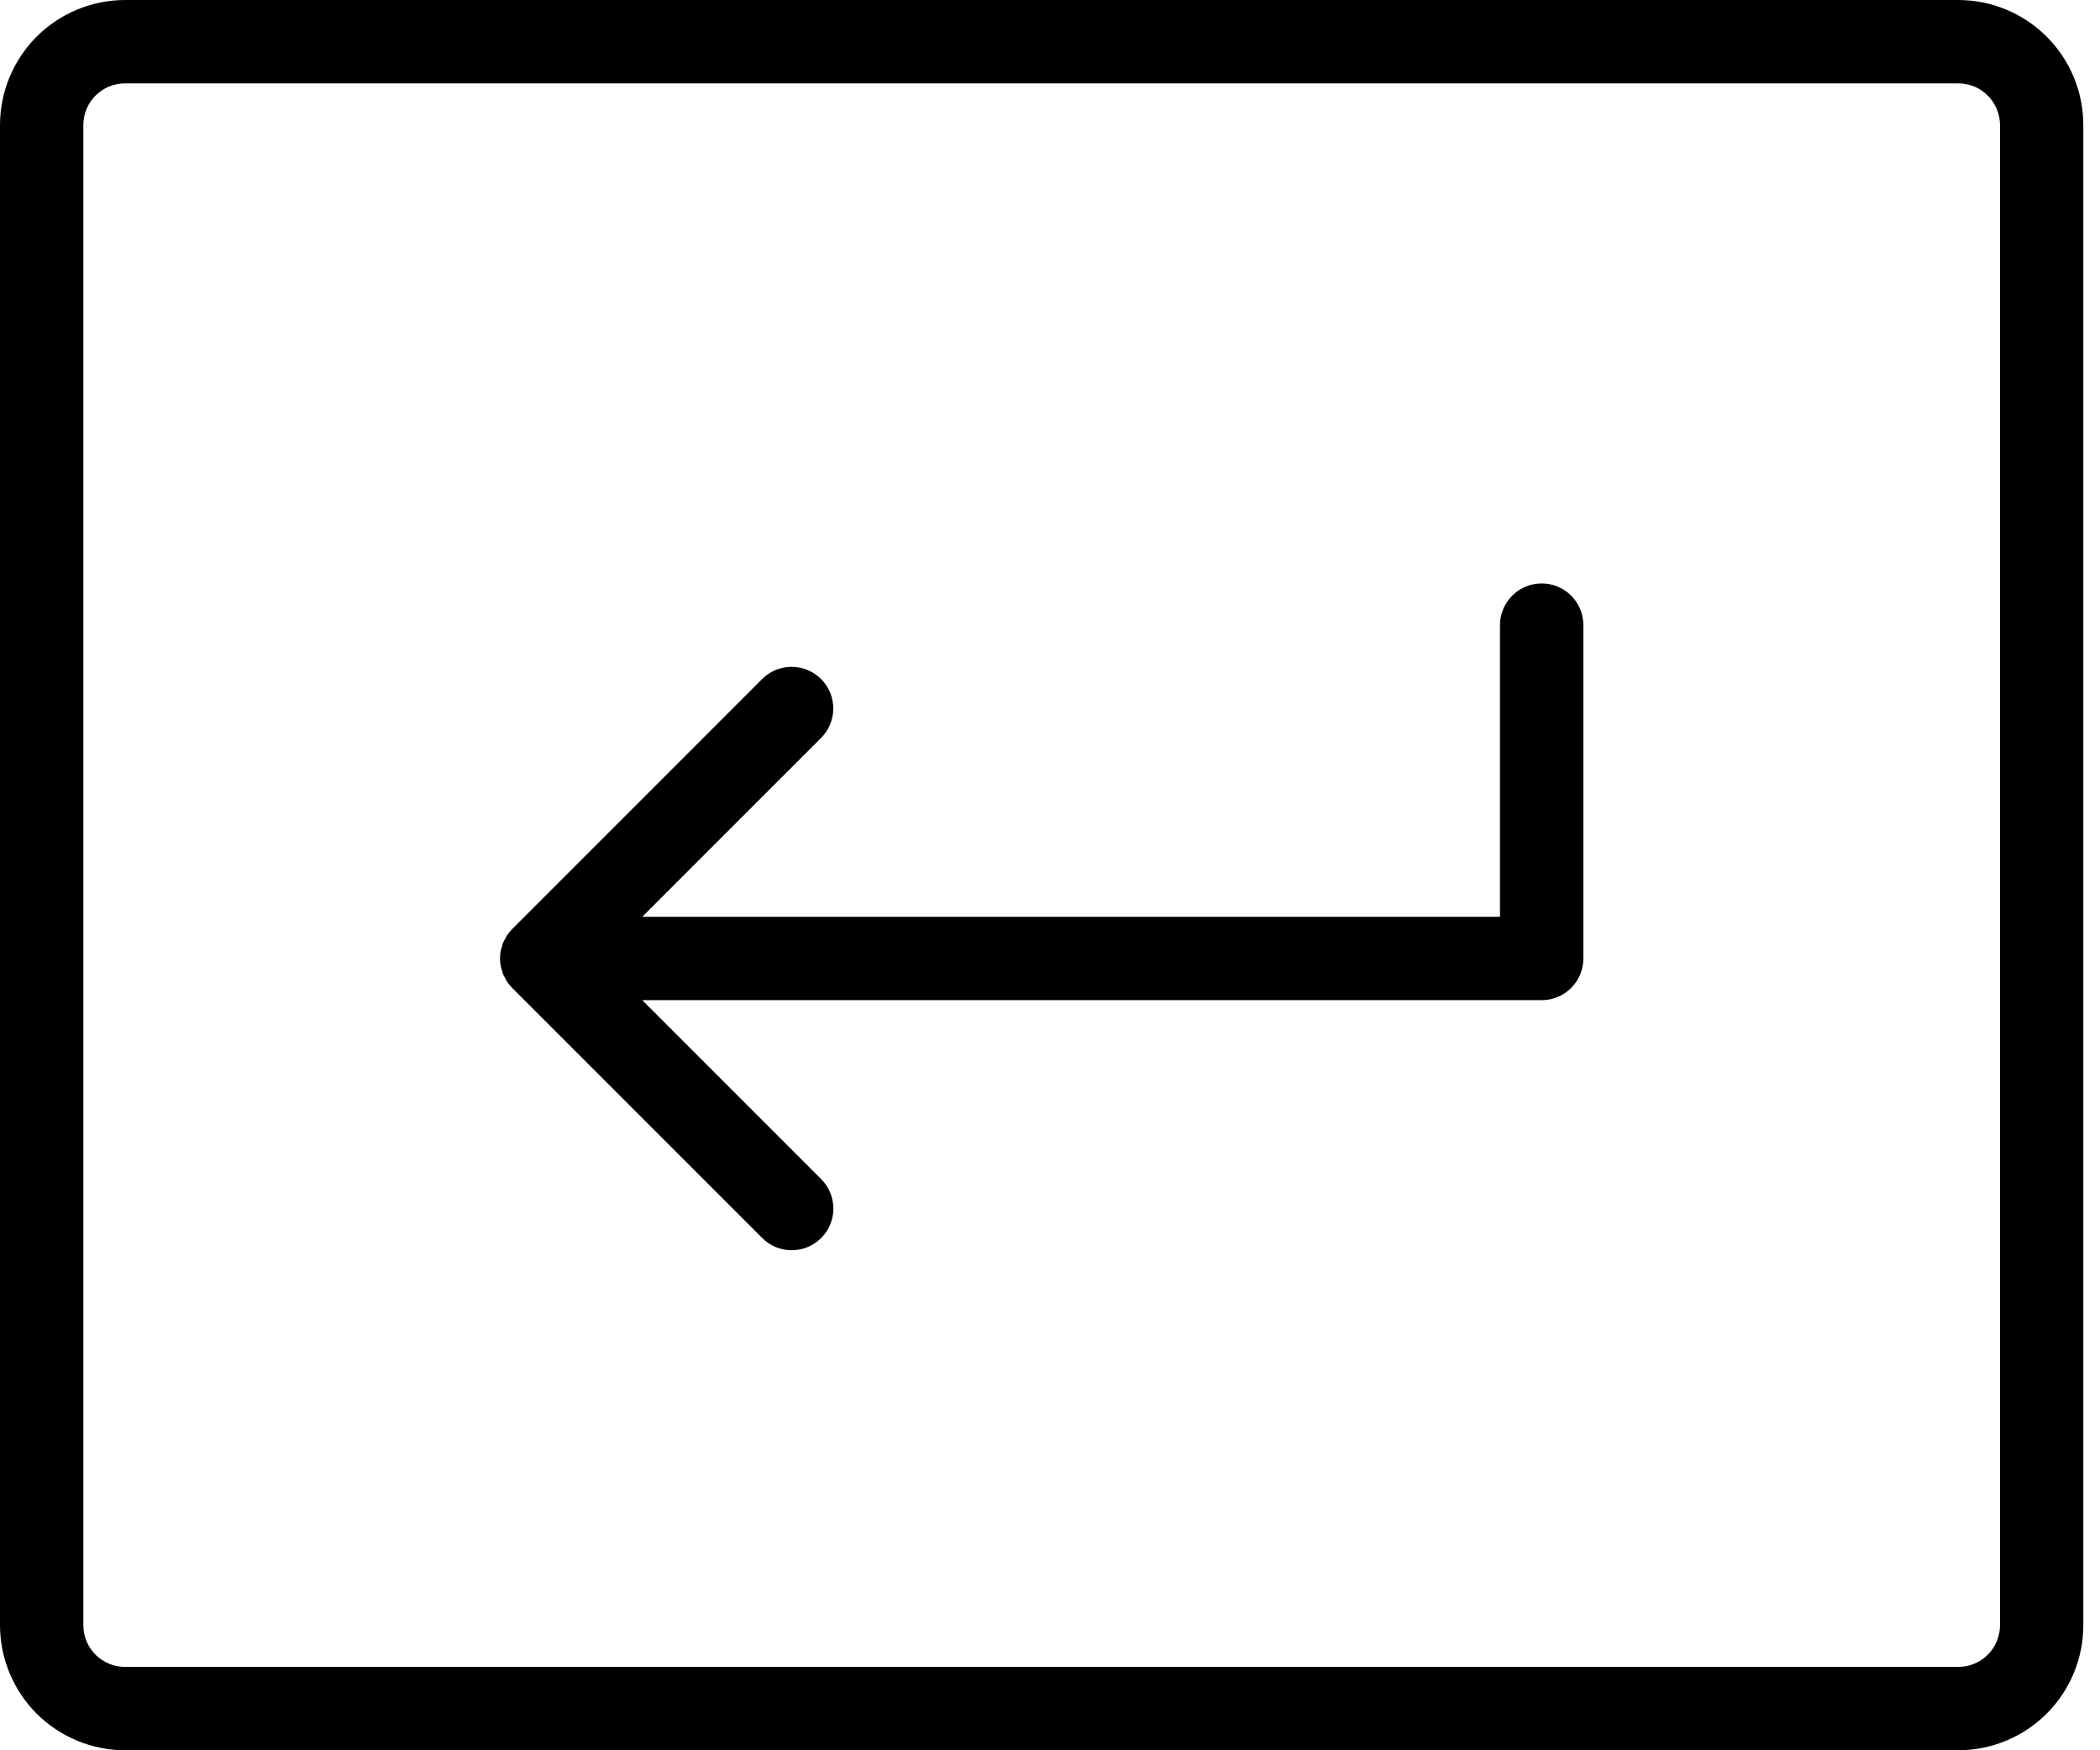 <?xml version="1.0" encoding="UTF-8"?>
<svg xmlns="http://www.w3.org/2000/svg" width="36" height="30" viewBox="0 0 36 30" fill="none">
  <path d="M27.143 10.714V16.429C27.143 16.618 27.068 16.8 26.934 16.934C26.8 17.068 26.618 17.143 26.429 17.143H11.01L14.076 20.209C14.143 20.276 14.196 20.354 14.232 20.441C14.268 20.528 14.286 20.621 14.286 20.715C14.287 20.808 14.268 20.901 14.232 20.988C14.196 21.075 14.144 21.154 14.077 21.22C14.011 21.286 13.932 21.339 13.845 21.375C13.758 21.411 13.665 21.429 13.572 21.429C13.478 21.429 13.385 21.411 13.298 21.375C13.211 21.339 13.133 21.286 13.066 21.219L8.781 16.934C8.748 16.901 8.718 16.864 8.692 16.825C8.68 16.807 8.672 16.788 8.662 16.77C8.649 16.748 8.637 16.725 8.626 16.702C8.617 16.678 8.61 16.654 8.604 16.629C8.598 16.609 8.59 16.589 8.586 16.568C8.567 16.476 8.567 16.381 8.586 16.289C8.59 16.268 8.598 16.248 8.604 16.228C8.614 16.178 8.634 16.13 8.662 16.087C8.672 16.069 8.68 16.05 8.692 16.032C8.718 15.993 8.748 15.957 8.781 15.923L13.066 11.638C13.2 11.504 13.382 11.429 13.571 11.429C13.76 11.43 13.942 11.505 14.076 11.639C14.21 11.772 14.285 11.954 14.285 12.143C14.285 12.332 14.21 12.514 14.076 12.648L11.01 15.714H25.714V10.714C25.714 10.525 25.79 10.343 25.924 10.209C26.057 10.075 26.239 10 26.429 10C26.618 10 26.8 10.075 26.934 10.209C27.068 10.343 27.143 10.525 27.143 10.714ZM35.714 2.143V27.857C35.714 28.425 35.488 28.97 35.086 29.372C34.684 29.773 34.14 29.999 33.571 30H2.143C1.575 29.999 1.03 29.773 0.628 29.372C0.227 28.97 0.001 28.425 0 27.857V2.143C0.001 1.575 0.227 1.03 0.628 0.628C1.03 0.227 1.575 0.001 2.143 0H33.571C34.14 0.001 34.684 0.227 35.086 0.628C35.488 1.03 35.714 1.575 35.714 2.143ZM34.286 2.143C34.285 1.953 34.21 1.772 34.076 1.638C33.942 1.504 33.761 1.429 33.571 1.429H2.143C1.953 1.429 1.772 1.504 1.638 1.638C1.504 1.772 1.429 1.953 1.429 2.143V27.857C1.429 28.047 1.504 28.228 1.638 28.362C1.772 28.496 1.953 28.571 2.143 28.571H33.571C33.761 28.571 33.942 28.496 34.076 28.362C34.21 28.228 34.285 28.047 34.286 27.857V2.143Z" fill="black"></path>
</svg>
